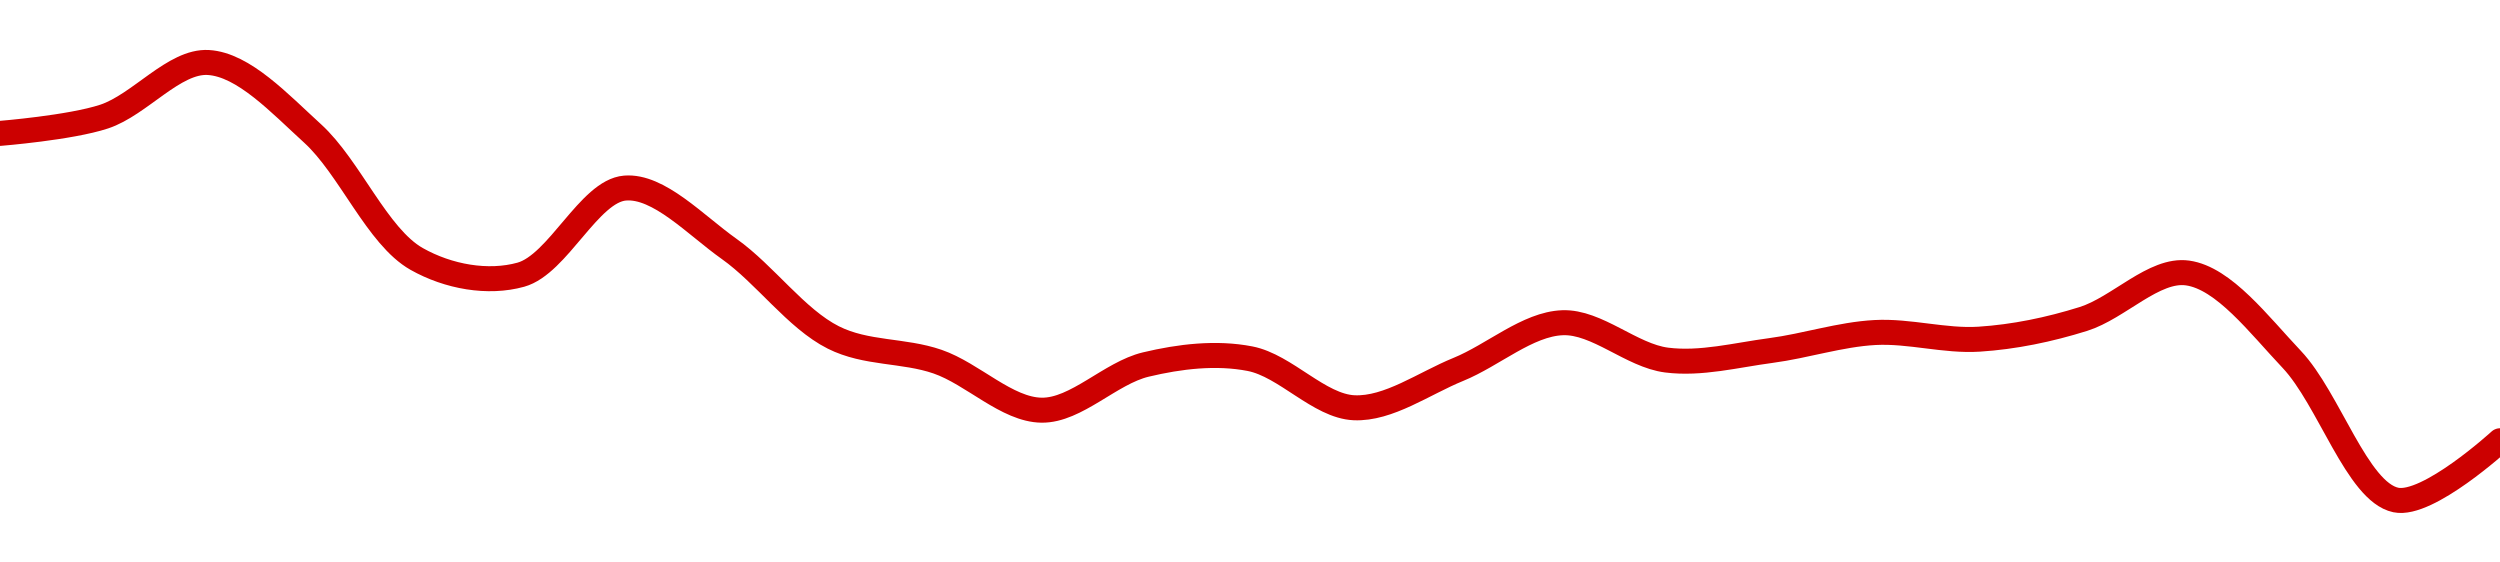 <!-- series1d: [0.01998013,0.02004545,0.02025544,0.01998021,0.01949253,0.01943137,0.01976779,0.01953144,0.01918764,0.01909378,0.0189052,0.01908252,0.01910518,0.01891464,0.01906358,0.01924484,0.01909982,0.0191369,0.01920679,0.019181,0.01925942,0.01943808,0.01910287,0.01855642,0.01878654] -->

<svg width="200" height="45" viewBox="0 0 200 45" xmlns="http://www.w3.org/2000/svg">
  <defs>
    <linearGradient id="grad-area" x1="0" y1="0" x2="0" y2="1">
      <stop offset="0%" stop-color="rgba(255,82,82,.2)" />
      <stop offset="100%" stop-color="rgba(0,0,0,0)" />
    </linearGradient>
  </defs>

  <path d="M0,10.671C0,10.671,5.626,10.221,8.333,9.326C11.189,8.381,13.936,4.838,16.667,5C19.495,5.168,22.38,8.287,25,10.67C27.982,13.381,30.179,18.934,33.333,20.716C35.868,22.148,39.043,22.707,41.667,21.976C44.642,21.147,47.137,15.282,50,15.046C52.702,14.822,55.637,18.003,58.333,19.914C61.203,21.949,63.696,25.502,66.667,26.997C69.294,28.319,72.271,27.989,75,28.93C77.83,29.906,80.548,32.783,83.333,32.815C86.104,32.847,88.826,29.841,91.667,29.162C94.387,28.512,97.287,28.168,100,28.695C102.85,29.25,105.53,32.498,108.333,32.621C111.086,32.741,113.908,30.677,116.667,29.552C119.464,28.412,122.2,25.926,125,25.818C127.757,25.712,130.515,28.448,133.333,28.806C136.073,29.154,138.896,28.408,141.667,28.042C144.452,27.674,147.213,26.752,150,26.602C152.769,26.453,155.567,27.311,158.333,27.134C161.123,26.955,163.936,26.374,166.667,25.518C169.495,24.632,172.332,21.467,175,21.838C177.908,22.242,180.713,25.975,183.333,28.743C186.315,31.892,188.572,39.346,191.667,40C194.227,40.541,200,35.26,200,35.26"
        fill="none"
        stroke="#CC0000"
        stroke-width="2"
        stroke-linejoin="round"
        stroke-linecap="round"
        />
</svg>